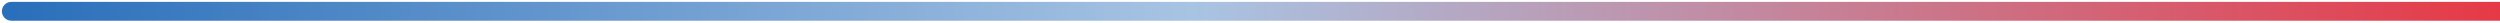 <svg xmlns="http://www.w3.org/2000/svg" width="664" height="6" viewBox="0 0 664 6" fill="none">
<path d="M3 0.5C1.619 0.5 0.5 1.619 0.5 3C0.5 4.381 1.619 5.5 3 5.5L3 0.5ZM664 0.5L3 0.5L3 5.5L664 5.5L664 0.5Z" fill="url(#paint0_linear_4058_335)"/>
<defs>
<linearGradient id="paint0_linear_4058_335" x1="664" y1="-1.5" x2="3" y2="-1.5" gradientUnits="userSpaceOnUse">
<stop stop-color="#E63946"/>
<stop offset="0.525" stop-color="#A8C4E3"/>
<stop offset="1" stop-color="#2A6FBB"/>
</linearGradient>
</defs>
</svg>